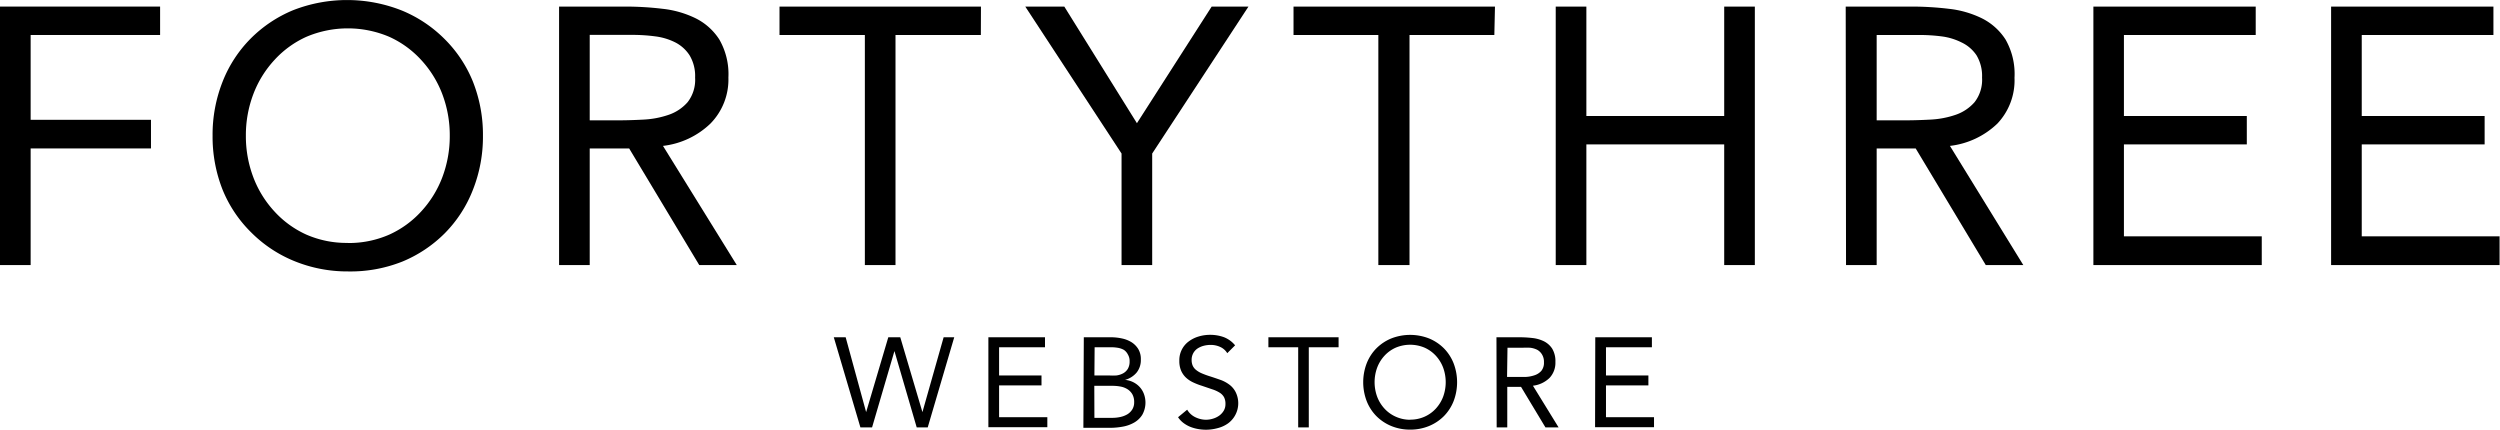 <svg xmlns="http://www.w3.org/2000/svg" viewBox="0 0 235.79 40.52"><title>アセット 1</title><g id="レイヤー_2" data-name="レイヤー 2"><g id="レイヤー_1-2" data-name="レイヤー 1"><g id="_3_2_OL" data-name="3_2_OL"><path d="M0,.62H15.1V3.3H2.89v8H14.24V14H2.89V25H0Z"/><path d="M32.81,25.6a13.22,13.22,0,0,1-5.11-1,12.28,12.28,0,0,1-4-2.67A12,12,0,0,1,21,17.91a13.58,13.58,0,0,1-.95-5.11A13.59,13.59,0,0,1,21,7.69a12,12,0,0,1,2.65-4.06,12.29,12.29,0,0,1,4-2.67A14,14,0,0,1,37.92,1a12.29,12.29,0,0,1,4,2.67A12,12,0,0,1,44.6,7.69a13.6,13.6,0,0,1,.95,5.11,13.59,13.59,0,0,1-.95,5.11A12,12,0,0,1,41.95,22a12.28,12.28,0,0,1-4,2.67A13.22,13.22,0,0,1,32.81,25.6Zm0-2.68a9.47,9.47,0,0,0,3.9-.79,9.21,9.21,0,0,0,3-2.17,9.91,9.91,0,0,0,2-3.22,10.93,10.93,0,0,0,.71-3.94,10.93,10.93,0,0,0-.71-3.94,9.92,9.92,0,0,0-2-3.22,9.22,9.22,0,0,0-3-2.17,10,10,0,0,0-7.81,0,9.21,9.21,0,0,0-3,2.17,9.9,9.9,0,0,0-2,3.22,10.92,10.92,0,0,0-.71,3.94,10.92,10.92,0,0,0,.71,3.94,9.89,9.89,0,0,0,2,3.22,9.2,9.2,0,0,0,3,2.17A9.47,9.47,0,0,0,32.81,22.91Z"/><path d="M52.73.62H59a29.55,29.55,0,0,1,3.49.21,9.39,9.39,0,0,1,3.11.89,5.64,5.64,0,0,1,2.24,2,6.54,6.54,0,0,1,.86,3.59A5.93,5.93,0,0,1,67,11.66a7.73,7.73,0,0,1-4.47,2.1L69.49,25H65.95L59.34,14H55.62V25H52.73Zm2.89,10.73H58.2q1.2,0,2.49-.07a8.56,8.56,0,0,0,2.37-.45,4.14,4.14,0,0,0,1.79-1.19,3.43,3.43,0,0,0,.71-2.32,3.79,3.79,0,0,0-.52-2.1A3.49,3.49,0,0,0,63.69,4a5.78,5.78,0,0,0-1.89-.57,16.25,16.25,0,0,0-2.12-.14H55.62Z"/><path d="M92.51,3.3H84.46V25H81.57V3.3H73.52V.62h19Z"/><path d="M105.78,14.48,96.7.62h3.68l6.85,11,7.05-11h3.47l-9.08,13.86V25h-2.89Z"/><path d="M140.94,3.3h-8V25H130V3.3H122V.62h19Z"/><path d="M146.73.62h2.89V10.94h13V.62h2.89V25h-2.89V13.62h-13V25h-2.89Z"/><path d="M174.08.62h6.23a29.57,29.57,0,0,1,3.49.21,9.39,9.39,0,0,1,3.11.89,5.65,5.65,0,0,1,2.24,2A6.54,6.54,0,0,1,190,7.33a5.93,5.93,0,0,1-1.62,4.33,7.73,7.73,0,0,1-4.47,2.1L190.83,25h-3.54L180.68,14H177V25h-2.89ZM177,11.35h2.58q1.2,0,2.49-.07a8.57,8.57,0,0,0,2.37-.45,4.14,4.14,0,0,0,1.79-1.19,3.43,3.43,0,0,0,.71-2.32,3.79,3.79,0,0,0-.52-2.1A3.49,3.49,0,0,0,185,4a5.79,5.79,0,0,0-1.89-.57A16.24,16.24,0,0,0,181,3.3H177Z"/><path d="M197.44.62h15.31V3.3H200.32v7.64h11.59v2.68H200.32v8.67h13V25H197.44Z"/><path d="M219.86.62h15.31V3.3H222.75v7.64h11.59v2.68H222.75v8.67h13V25H219.86Z"/><path d="M78.64,31.81h1.12l1.93,7.06h0l2.09-7.06h1.13L87,38.87h0l2-7.06H90l-2.5,8.5H86.46l-2.1-7.2h0l-2.11,7.2h-1.1Z"/><path d="M93.22,31.81h5.34v.94H94.23v2.66h4v.94h-4v3h4.55v.94H93.22Z"/><path d="M102.22,31.81h2.59a4.9,4.9,0,0,1,1,.11,2.79,2.79,0,0,1,.9.35,2,2,0,0,1,.64.64,1.83,1.83,0,0,1,.25,1,1.87,1.87,0,0,1-.4,1.23,2.17,2.17,0,0,1-1.09.69v0a2.12,2.12,0,0,1,.76.21,2.09,2.09,0,0,1,.61.45,2,2,0,0,1,.4.64,2.35,2.35,0,0,1-.15,2,2.19,2.19,0,0,1-.77.73,3.32,3.32,0,0,1-1.07.38,6.57,6.57,0,0,1-1.18.11h-2.53Zm1,3.6h1.39a5,5,0,0,0,.7,0,1.8,1.8,0,0,0,.62-.2,1.19,1.19,0,0,0,.44-.42,1.34,1.34,0,0,0,.17-.71,1.18,1.18,0,0,0-.16-.64A1.14,1.14,0,0,0,106,33a1.78,1.78,0,0,0-.59-.2,4.1,4.1,0,0,0-.67-.05h-1.5Zm0,4h1.7a3.55,3.55,0,0,0,.74-.08,2.22,2.22,0,0,0,.66-.25,1.41,1.41,0,0,0,.47-.46,1.26,1.26,0,0,0,.18-.69,1.47,1.47,0,0,0-.17-.74,1.39,1.39,0,0,0-.46-.48,1.85,1.85,0,0,0-.65-.25,3.89,3.89,0,0,0-.75-.07h-1.73Z"/><path d="M115.75,33.31a1.49,1.49,0,0,0-.67-.59,2.14,2.14,0,0,0-.88-.19,2.64,2.64,0,0,0-.66.08,2,2,0,0,0-.58.25,1.27,1.27,0,0,0-.41.44,1.3,1.3,0,0,0-.16.65,1.35,1.35,0,0,0,.09.51,1.08,1.08,0,0,0,.29.4,2.22,2.22,0,0,0,.55.34,7.64,7.64,0,0,0,.85.31q.49.16,1,.34a3.24,3.24,0,0,1,.82.46,2,2,0,0,1,.56.69,2.36,2.36,0,0,1-.71,2.92,2.9,2.9,0,0,1-1,.46,4.16,4.16,0,0,1-1.12.15,4.25,4.25,0,0,1-.74-.07,3.65,3.65,0,0,1-.71-.2,2.88,2.88,0,0,1-.64-.36,2.16,2.16,0,0,1-.52-.55l.86-.71a1.78,1.78,0,0,0,.77.71,2.35,2.35,0,0,0,1,.24,2.32,2.32,0,0,0,.65-.1,2,2,0,0,0,.59-.28,1.55,1.55,0,0,0,.43-.46,1.2,1.2,0,0,0,.17-.64,1.36,1.36,0,0,0-.13-.64,1.18,1.18,0,0,0-.41-.43,3.13,3.13,0,0,0-.7-.32l-1-.34a6.19,6.19,0,0,1-.84-.33,2.59,2.59,0,0,1-.67-.46,2,2,0,0,1-.44-.65,2.29,2.29,0,0,1-.16-.91,2.19,2.19,0,0,1,.89-1.83,2.93,2.93,0,0,1,.92-.46,3.69,3.69,0,0,1,1.08-.16,3.74,3.74,0,0,1,1.31.22,2.58,2.58,0,0,1,1.06.77Z"/><path d="M126.25,32.75h-2.81v7.56h-1V32.75h-2.81v-.94h6.62Z"/><path d="M133,40.52a4.62,4.62,0,0,1-1.78-.34,4.3,4.3,0,0,1-1.4-.93,4.2,4.2,0,0,1-.92-1.42,5,5,0,0,1,0-3.56,4.2,4.2,0,0,1,.92-1.42,4.3,4.3,0,0,1,1.4-.93,4.9,4.9,0,0,1,3.56,0,4.29,4.29,0,0,1,1.4.93,4.2,4.2,0,0,1,.92,1.42,5,5,0,0,1,0,3.56,4.2,4.2,0,0,1-.92,1.42,4.29,4.29,0,0,1-1.4.93A4.62,4.62,0,0,1,133,40.52Zm0-.94a3.29,3.29,0,0,0,1.36-.28,3.21,3.21,0,0,0,1.06-.76,3.48,3.48,0,0,0,.69-1.12,4,4,0,0,0,0-2.75,3.48,3.48,0,0,0-.69-1.12,3.24,3.24,0,0,0-1.06-.76,3.5,3.5,0,0,0-2.72,0,3.23,3.23,0,0,0-1.06.76,3.46,3.46,0,0,0-.69,1.12,4,4,0,0,0,0,2.75,3.46,3.46,0,0,0,.69,1.12,3.2,3.2,0,0,0,1.06.76A3.29,3.29,0,0,0,133,39.59Z"/><path d="M141.14,31.81h2.17a10.33,10.33,0,0,1,1.22.07,3.29,3.29,0,0,1,1.09.31,2,2,0,0,1,.78.7,2.29,2.29,0,0,1,.3,1.25,2.08,2.08,0,0,1-.56,1.51,2.7,2.7,0,0,1-1.56.73L147,40.31h-1.24l-2.3-3.82h-1.3v3.82h-1Zm1,3.74h.9l.87,0a3,3,0,0,0,.83-.16,1.45,1.45,0,0,0,.63-.41,1.2,1.2,0,0,0,.25-.81,1.32,1.32,0,0,0-.18-.73A1.22,1.22,0,0,0,145,33a2,2,0,0,0-.66-.2,5.64,5.64,0,0,0-.74,0h-1.42Z"/><path d="M150.46,31.81h5.34v.94h-4.33v2.66h4v.94h-4v3H156v.94h-5.56Z"/></g></g></g></svg>